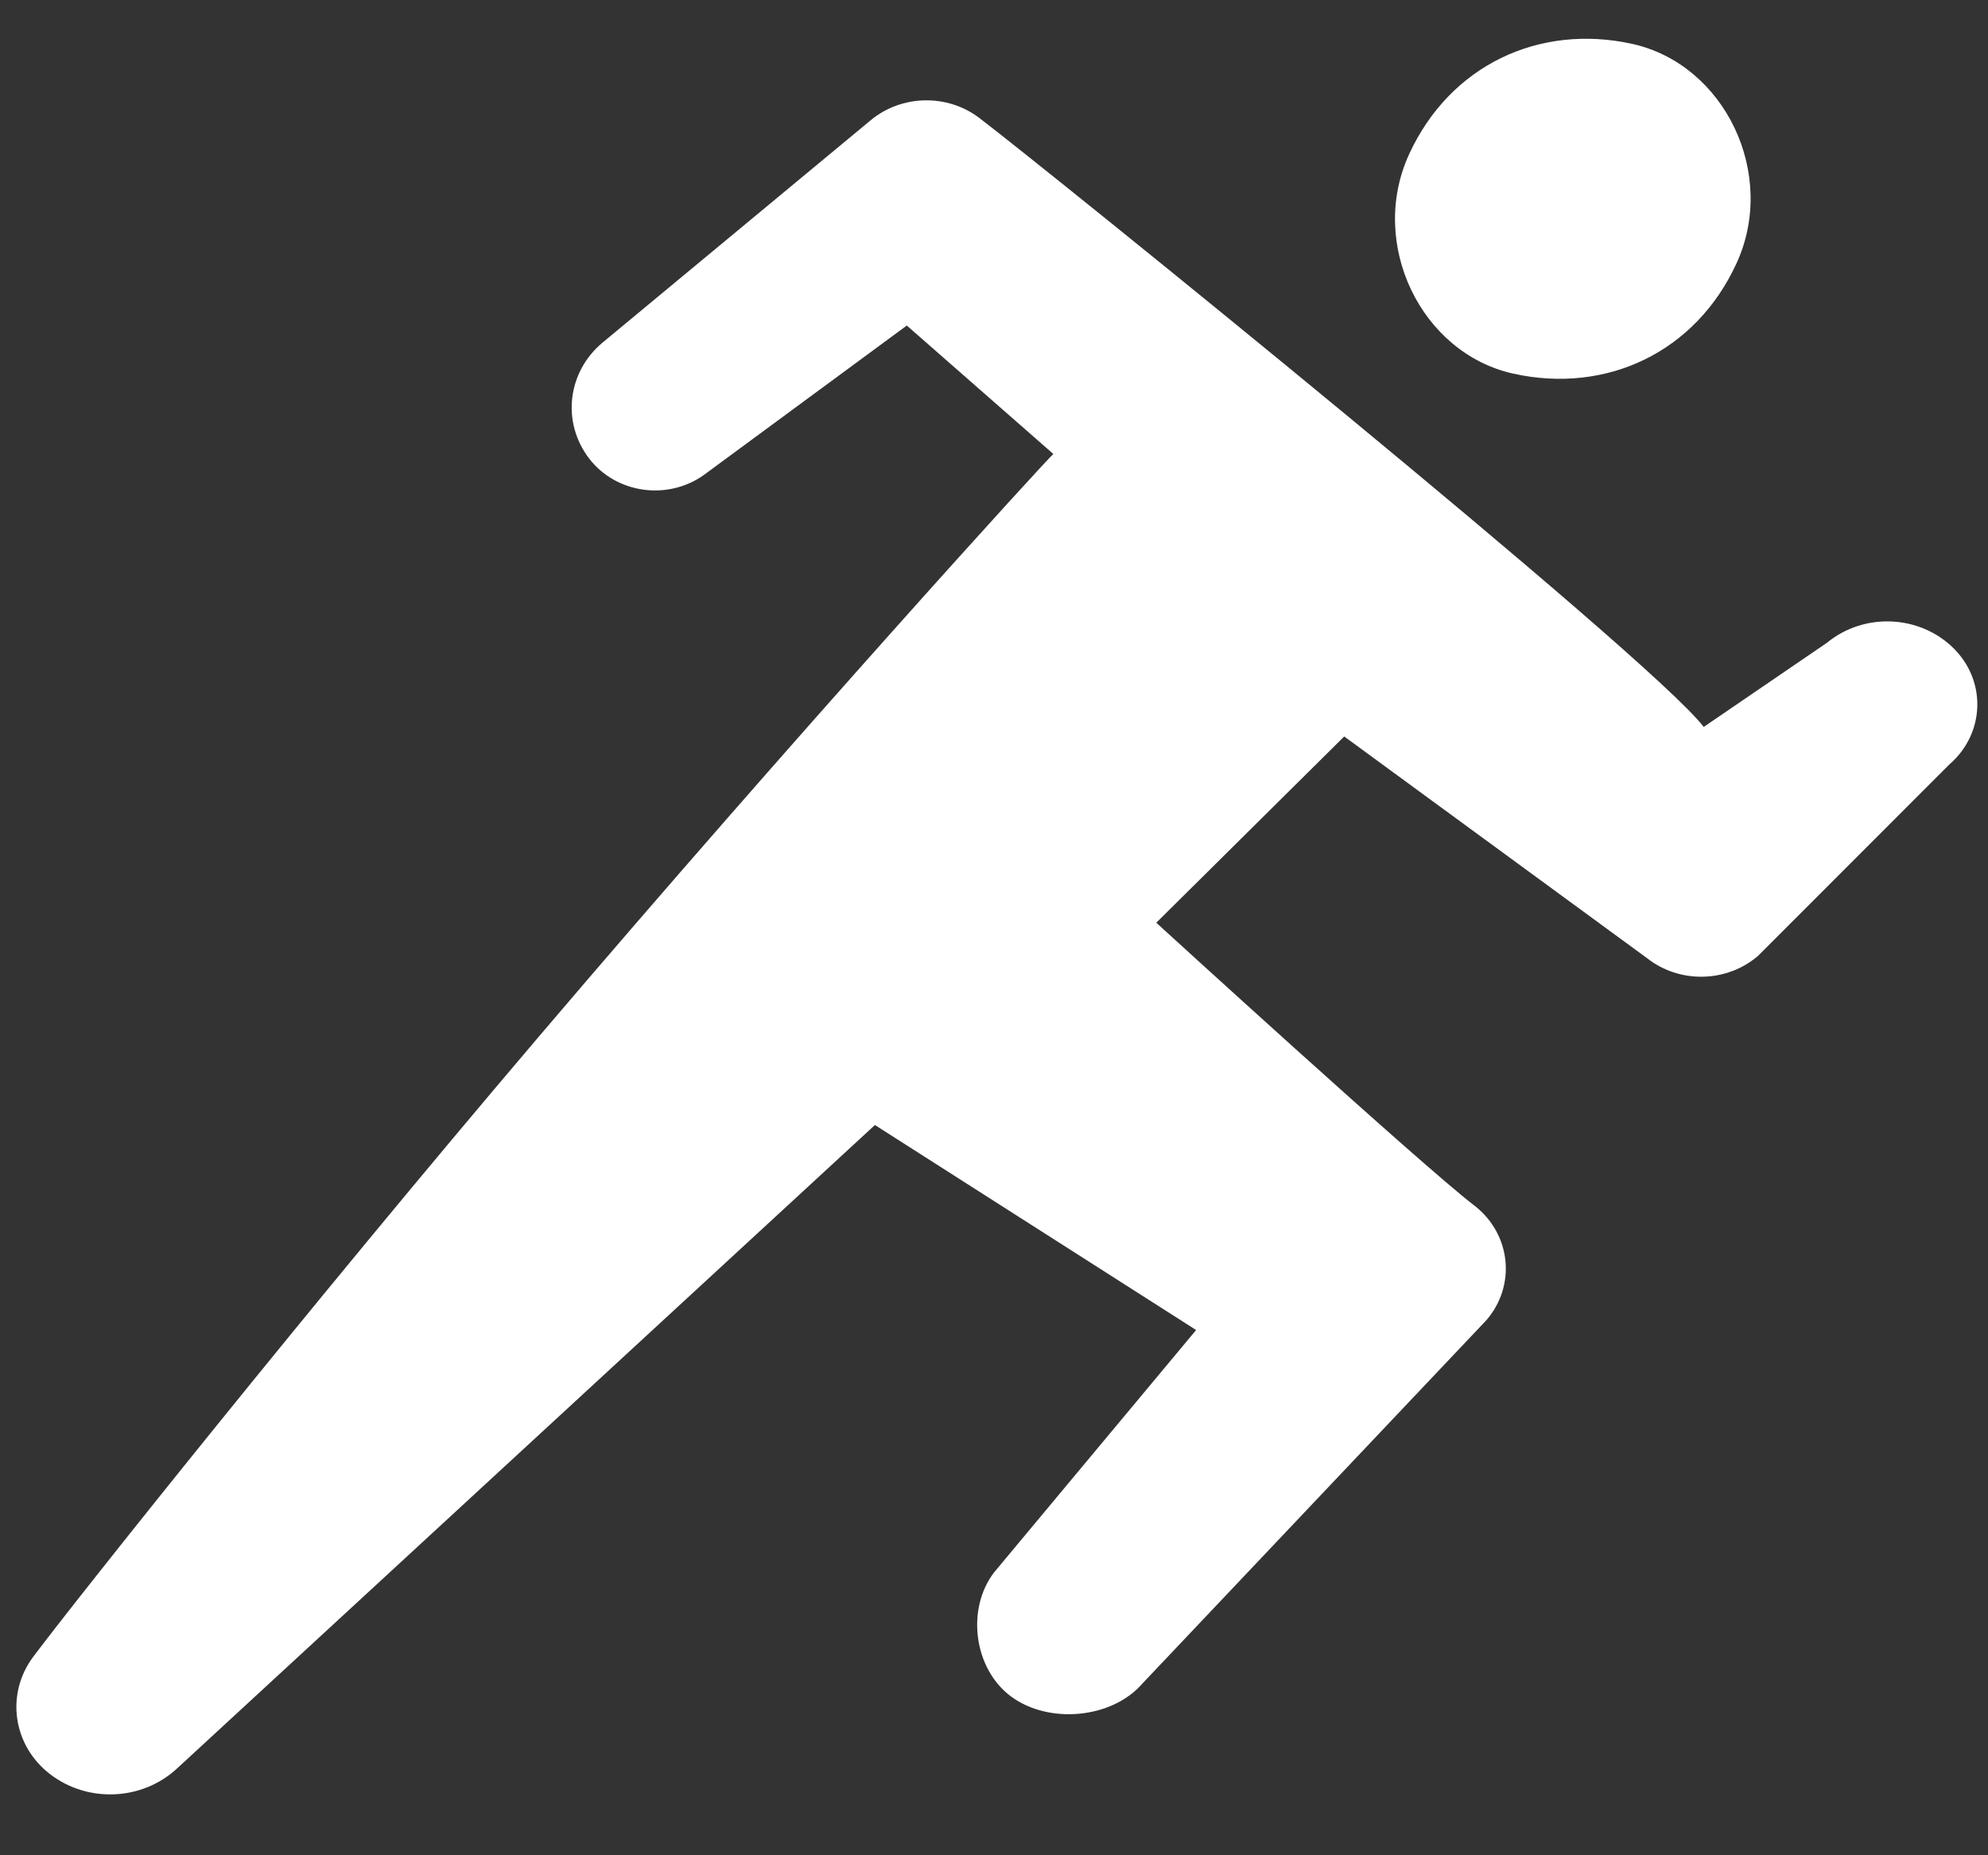 <svg width="30" height="28" viewBox="0 0 30 28" fill="none" xmlns="http://www.w3.org/2000/svg">
<rect x="0" y="0" width="30" height="28" fill="#333333" stroke="none"/>
<path d="M22.84 5.64C24.239 5.948 25.586 5.321 26.205 3.974C26.824 2.627 26.029 0.971 24.63 0.662C23.23 0.354 21.883 0.982 21.264 2.328C20.645 3.675 21.44 5.331 22.84 5.64Z" fill="white"/>
<path fill-rule="evenodd" clip-rule="evenodd" d="M29.508 9.812C29.499 9.803 29.49 9.794 29.482 9.785C28.969 9.277 28.131 9.24 27.571 9.7L25.71 10.971C24.908 9.914 15.75 2.518 14.778 1.78C14.295 1.413 13.606 1.428 13.14 1.814L9.097 5.167C8.56 5.612 8.471 6.376 8.893 6.923C9.296 7.446 10.067 7.558 10.615 7.173C10.622 7.168 10.629 7.163 10.637 7.157L13.684 4.913L15.896 6.852C15.844 6.878 11.992 11.108 8.142 15.632C4.642 19.744 1.143 24.148 0.501 25.005C0.081 25.567 0.193 26.345 0.757 26.777C1.328 27.215 2.151 27.176 2.675 26.687L13.203 16.979L18.05 20.073L15.002 23.73C14.578 24.282 14.692 25.186 15.259 25.605C15.828 26.025 16.778 25.939 17.237 25.411L22.429 19.926C22.88 19.406 22.805 18.635 22.26 18.203C22.255 18.199 22.249 18.195 22.244 18.191C21.452 17.584 17.449 13.926 17.449 13.926L20.285 11.115L24.855 14.461C25.346 14.848 26.06 14.832 26.532 14.424L29.419 11.535C29.942 11.082 29.982 10.311 29.508 9.812ZM15.897 6.852L15.896 6.852C15.897 6.852 15.897 6.852 15.897 6.852Z" fill="white"/>
</svg>
